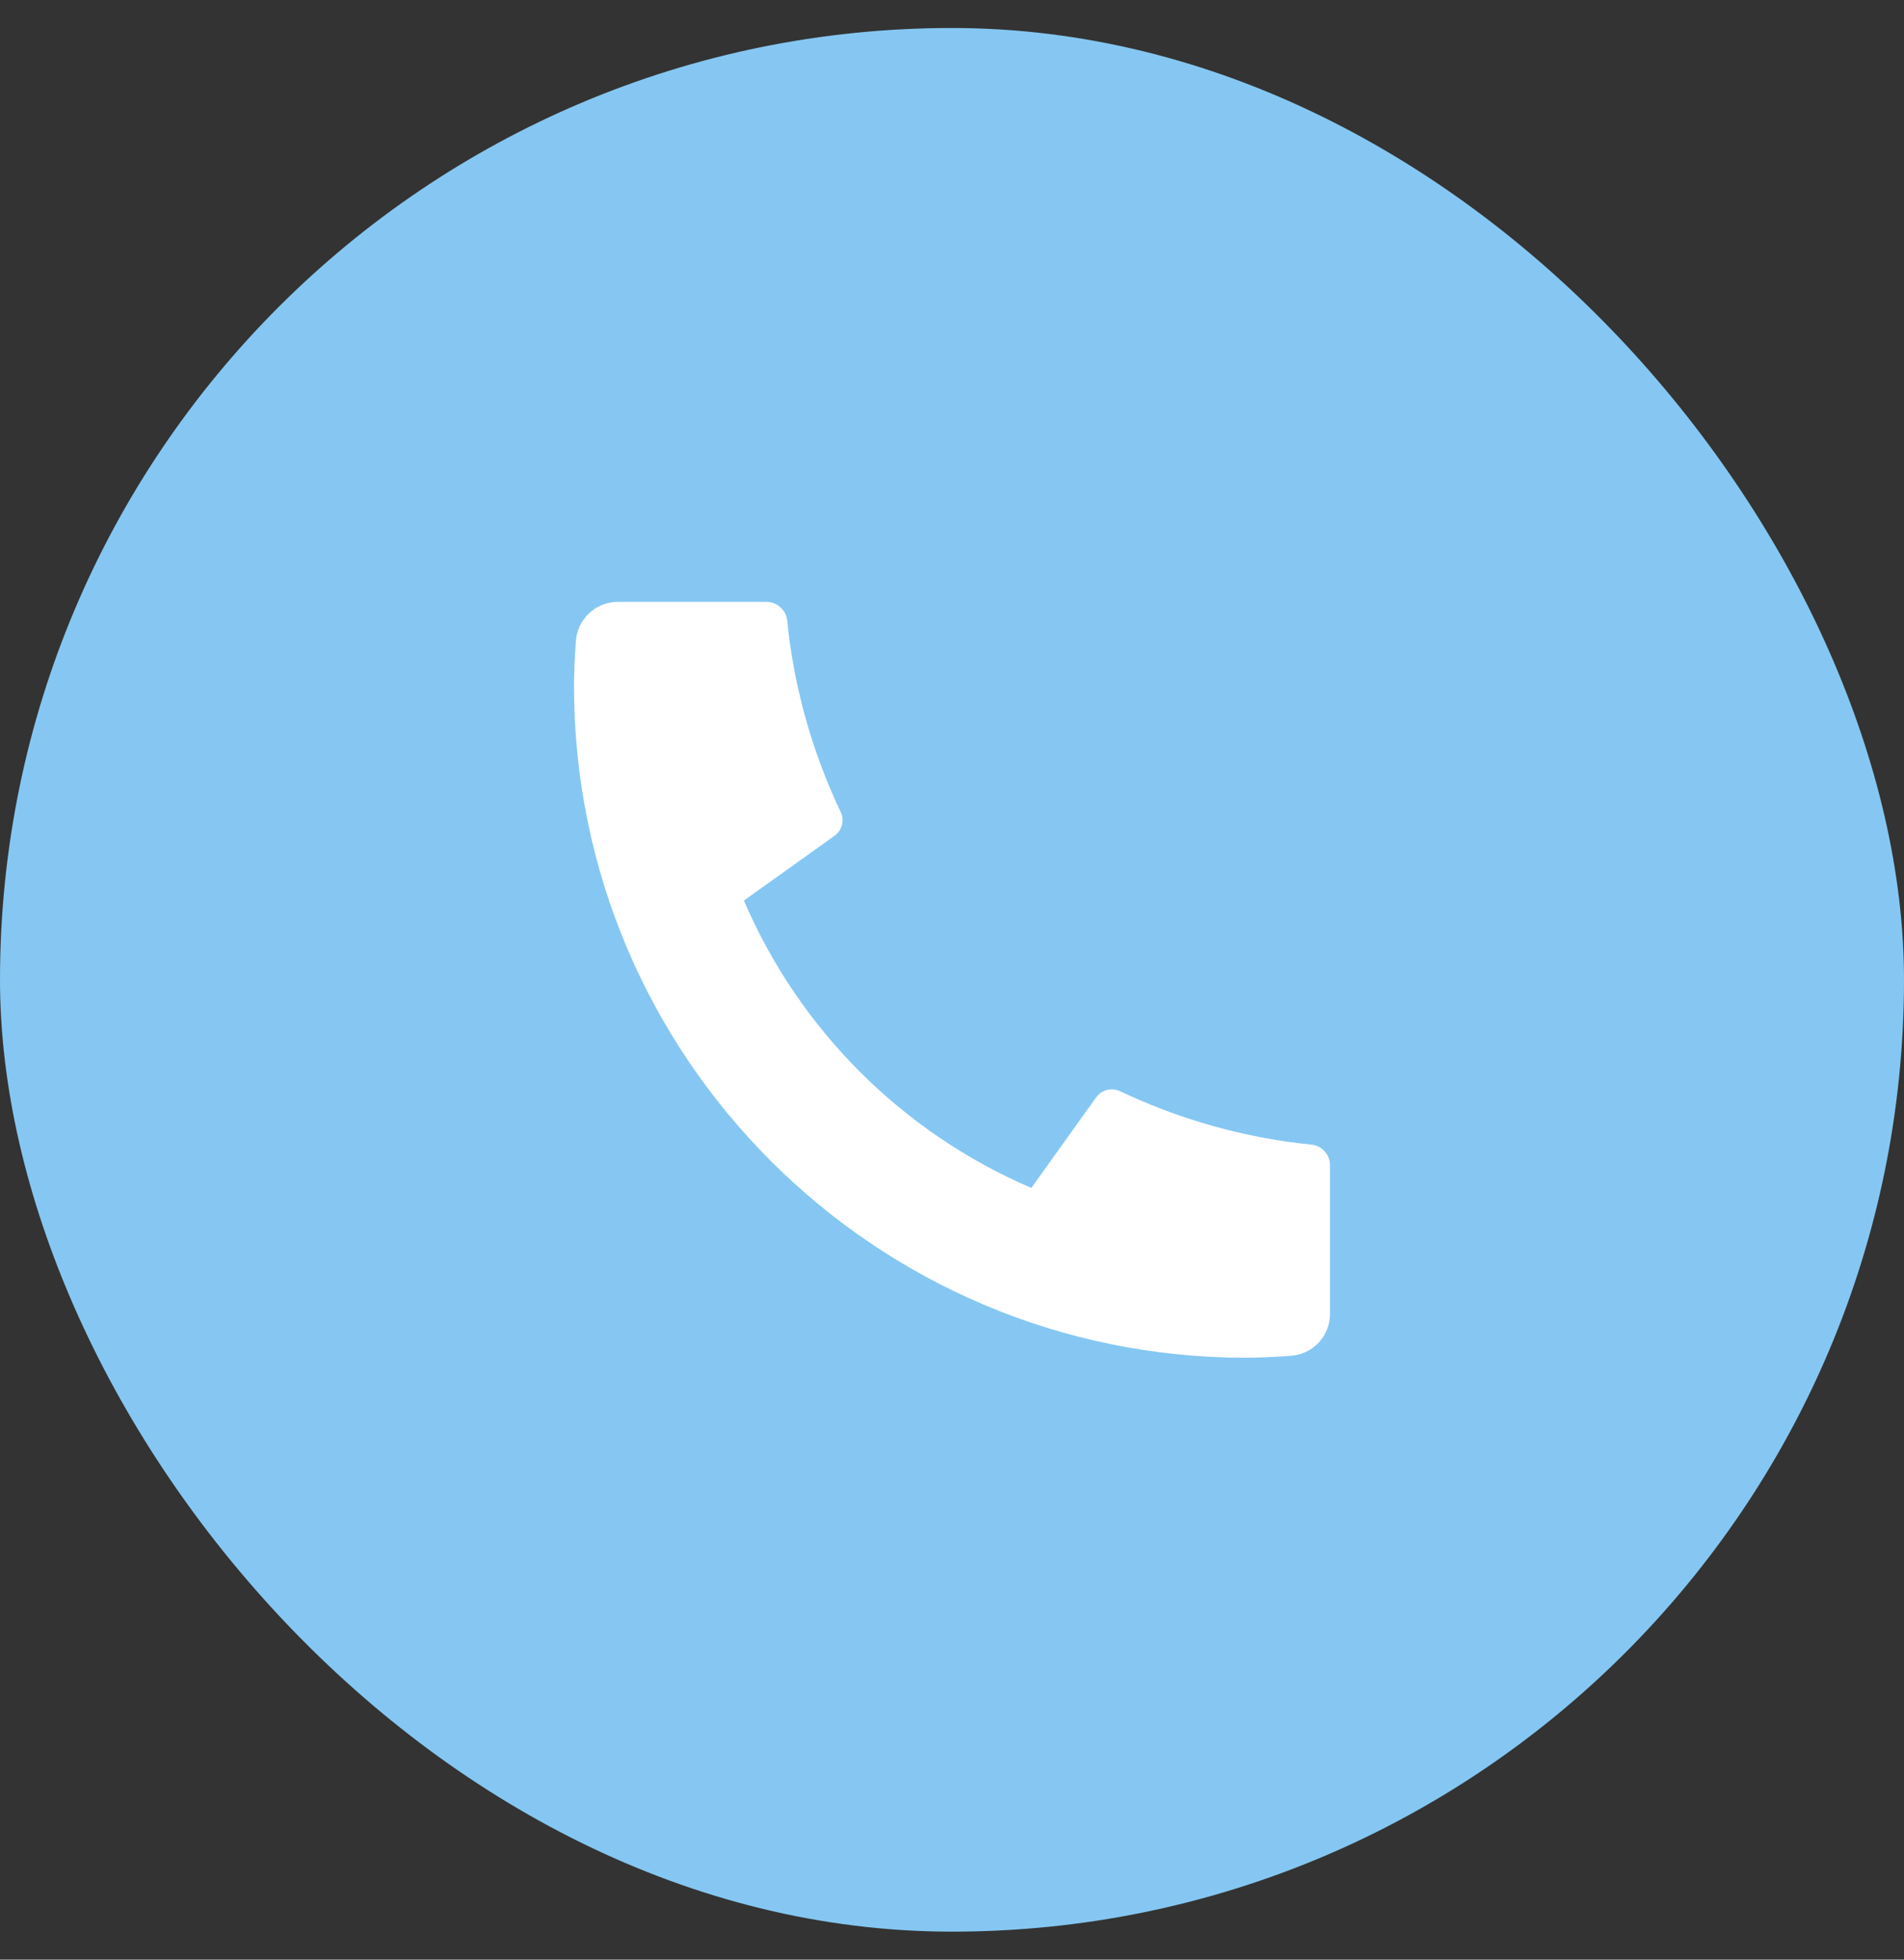 <?xml version="1.0" encoding="UTF-8"?> <svg xmlns="http://www.w3.org/2000/svg" width="34" height="35" viewBox="0 0 34 35" fill="none"><rect x="0" y="0" width="34" height="35" fill="#333333" stroke="none"/><rect y="0.5" width="34" height="34" rx="17" fill="#85c7f2"></rect><path d="M23.75 20.815V23.467C23.75 23.657 23.678 23.84 23.549 23.979C23.419 24.118 23.242 24.202 23.052 24.215C22.725 24.238 22.457 24.25 22.25 24.25C15.622 24.25 10.25 18.878 10.25 12.25C10.25 12.043 10.261 11.775 10.284 11.447C10.298 11.258 10.382 11.081 10.521 10.951C10.66 10.822 10.843 10.75 11.033 10.75H13.685C13.778 10.75 13.868 10.784 13.937 10.847C14.006 10.909 14.049 10.995 14.059 11.088C14.076 11.26 14.091 11.397 14.107 11.502C14.256 12.542 14.561 13.553 15.012 14.502C15.084 14.652 15.037 14.832 14.902 14.928L13.284 16.084C14.273 18.39 16.111 20.227 18.417 21.217L19.572 19.602C19.619 19.535 19.688 19.488 19.766 19.468C19.845 19.447 19.928 19.455 20.002 19.49C20.95 19.94 21.962 20.245 23.002 20.393C23.106 20.409 23.243 20.425 23.414 20.442C23.506 20.451 23.592 20.494 23.654 20.563C23.716 20.632 23.751 20.722 23.751 20.815H23.75Z" fill="white"></path></svg> 